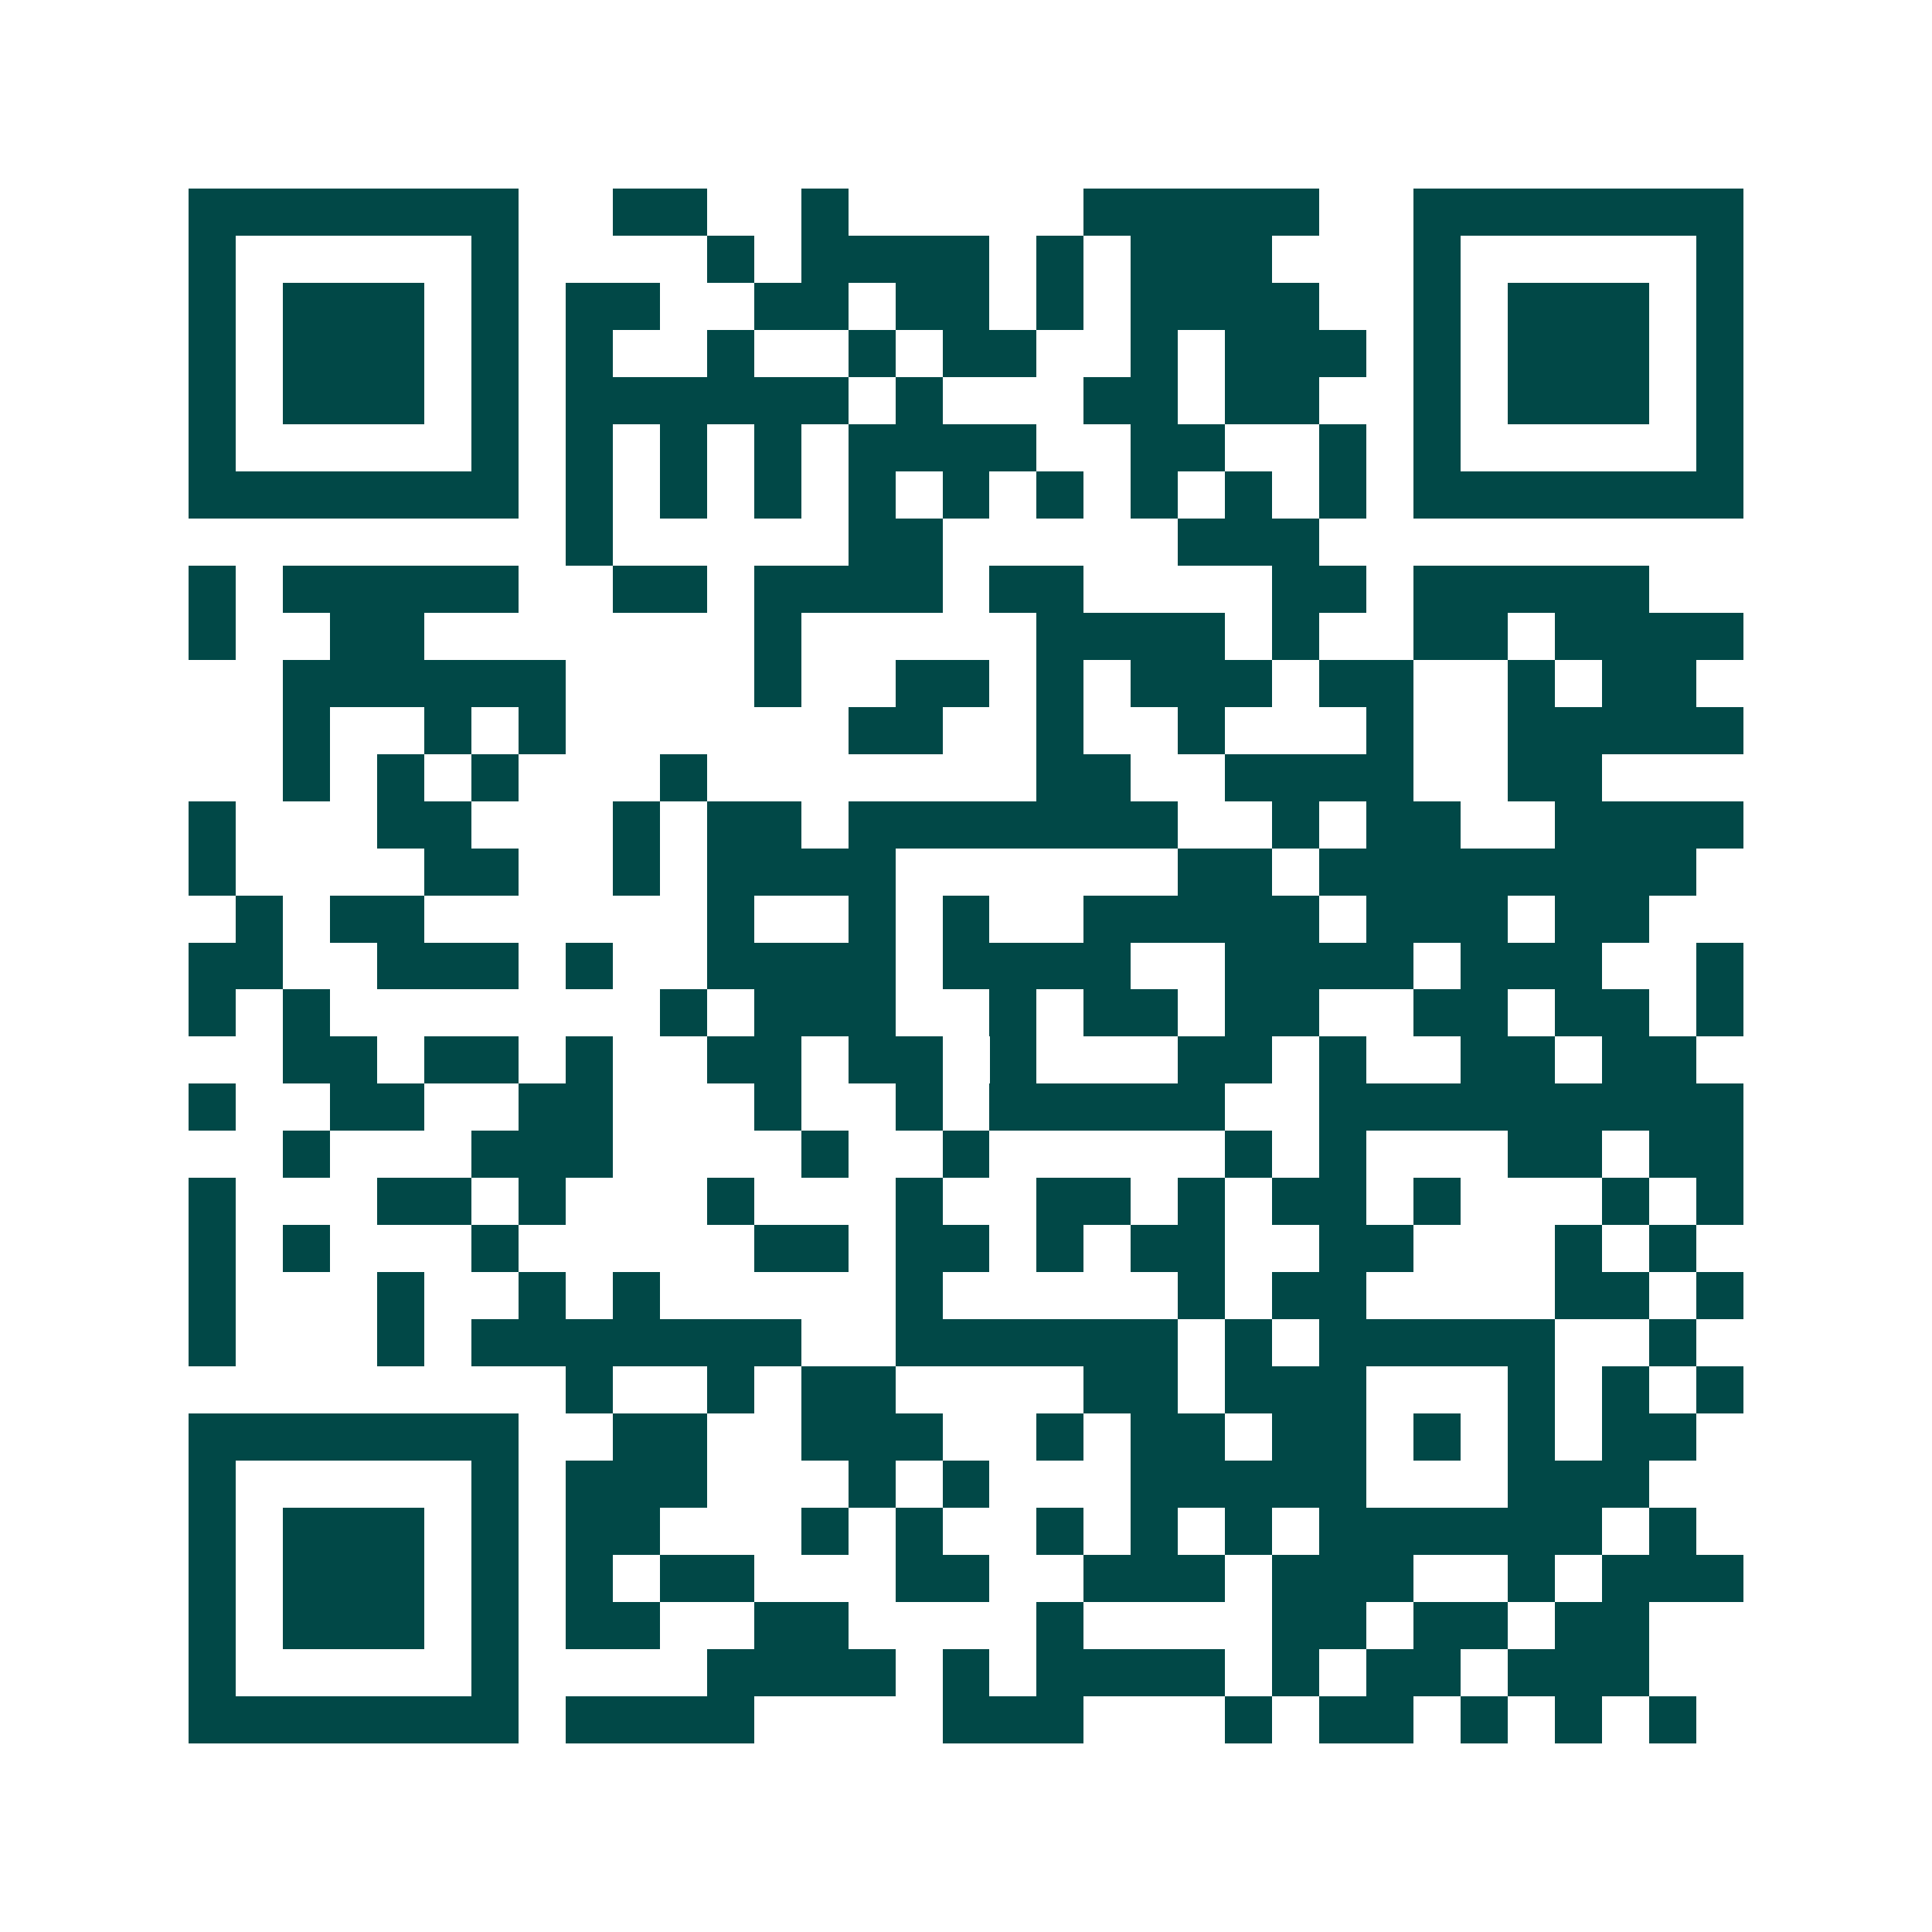 <svg xmlns="http://www.w3.org/2000/svg" width="200" height="200" viewBox="0 0 41 41" shape-rendering="crispEdges"><path fill="#ffffff" d="M0 0h41v41H0z"/><path stroke="#014847" d="M4 4.5h7m2 0h2m2 0h1m5 0h5m2 0h7M4 5.5h1m5 0h1m4 0h1m1 0h4m1 0h1m1 0h3m3 0h1m5 0h1M4 6.5h1m1 0h3m1 0h1m1 0h2m2 0h2m1 0h2m1 0h1m1 0h4m2 0h1m1 0h3m1 0h1M4 7.5h1m1 0h3m1 0h1m1 0h1m2 0h1m2 0h1m1 0h2m2 0h1m1 0h3m1 0h1m1 0h3m1 0h1M4 8.5h1m1 0h3m1 0h1m1 0h6m1 0h1m3 0h2m1 0h2m2 0h1m1 0h3m1 0h1M4 9.5h1m5 0h1m1 0h1m1 0h1m1 0h1m1 0h4m2 0h2m2 0h1m1 0h1m5 0h1M4 10.5h7m1 0h1m1 0h1m1 0h1m1 0h1m1 0h1m1 0h1m1 0h1m1 0h1m1 0h1m1 0h7M12 11.5h1m5 0h2m5 0h3M4 12.5h1m1 0h5m2 0h2m1 0h4m1 0h2m4 0h2m1 0h5M4 13.5h1m2 0h2m7 0h1m5 0h4m1 0h1m2 0h2m1 0h4M6 14.5h6m4 0h1m2 0h2m1 0h1m1 0h3m1 0h2m2 0h1m1 0h2M6 15.5h1m2 0h1m1 0h1m6 0h2m2 0h1m2 0h1m3 0h1m2 0h5M6 16.5h1m1 0h1m1 0h1m3 0h1m7 0h2m2 0h4m2 0h2M4 17.5h1m3 0h2m3 0h1m1 0h2m1 0h7m2 0h1m1 0h2m2 0h4M4 18.5h1m4 0h2m2 0h1m1 0h4m6 0h2m1 0h8M5 19.5h1m1 0h2m6 0h1m2 0h1m1 0h1m2 0h5m1 0h3m1 0h2M4 20.5h2m2 0h3m1 0h1m2 0h4m1 0h4m2 0h4m1 0h3m2 0h1M4 21.5h1m1 0h1m7 0h1m1 0h3m2 0h1m1 0h2m1 0h2m2 0h2m1 0h2m1 0h1M6 22.5h2m1 0h2m1 0h1m2 0h2m1 0h2m1 0h1m3 0h2m1 0h1m2 0h2m1 0h2M4 23.5h1m2 0h2m2 0h2m3 0h1m2 0h1m1 0h5m2 0h9M6 24.5h1m3 0h3m4 0h1m2 0h1m5 0h1m1 0h1m3 0h2m1 0h2M4 25.5h1m3 0h2m1 0h1m3 0h1m3 0h1m2 0h2m1 0h1m1 0h2m1 0h1m3 0h1m1 0h1M4 26.5h1m1 0h1m3 0h1m5 0h2m1 0h2m1 0h1m1 0h2m2 0h2m3 0h1m1 0h1M4 27.5h1m3 0h1m2 0h1m1 0h1m5 0h1m5 0h1m1 0h2m4 0h2m1 0h1M4 28.5h1m3 0h1m1 0h7m2 0h6m1 0h1m1 0h5m2 0h1M12 29.5h1m2 0h1m1 0h2m4 0h2m1 0h3m3 0h1m1 0h1m1 0h1M4 30.5h7m2 0h2m2 0h3m2 0h1m1 0h2m1 0h2m1 0h1m1 0h1m1 0h2M4 31.5h1m5 0h1m1 0h3m3 0h1m1 0h1m3 0h5m3 0h3M4 32.5h1m1 0h3m1 0h1m1 0h2m3 0h1m1 0h1m2 0h1m1 0h1m1 0h1m1 0h6m1 0h1M4 33.5h1m1 0h3m1 0h1m1 0h1m1 0h2m3 0h2m2 0h3m1 0h3m2 0h1m1 0h3M4 34.5h1m1 0h3m1 0h1m1 0h2m2 0h2m4 0h1m4 0h2m1 0h2m1 0h2M4 35.5h1m5 0h1m4 0h4m1 0h1m1 0h4m1 0h1m1 0h2m1 0h3M4 36.5h7m1 0h4m4 0h3m3 0h1m1 0h2m1 0h1m1 0h1m1 0h1"/></svg>

